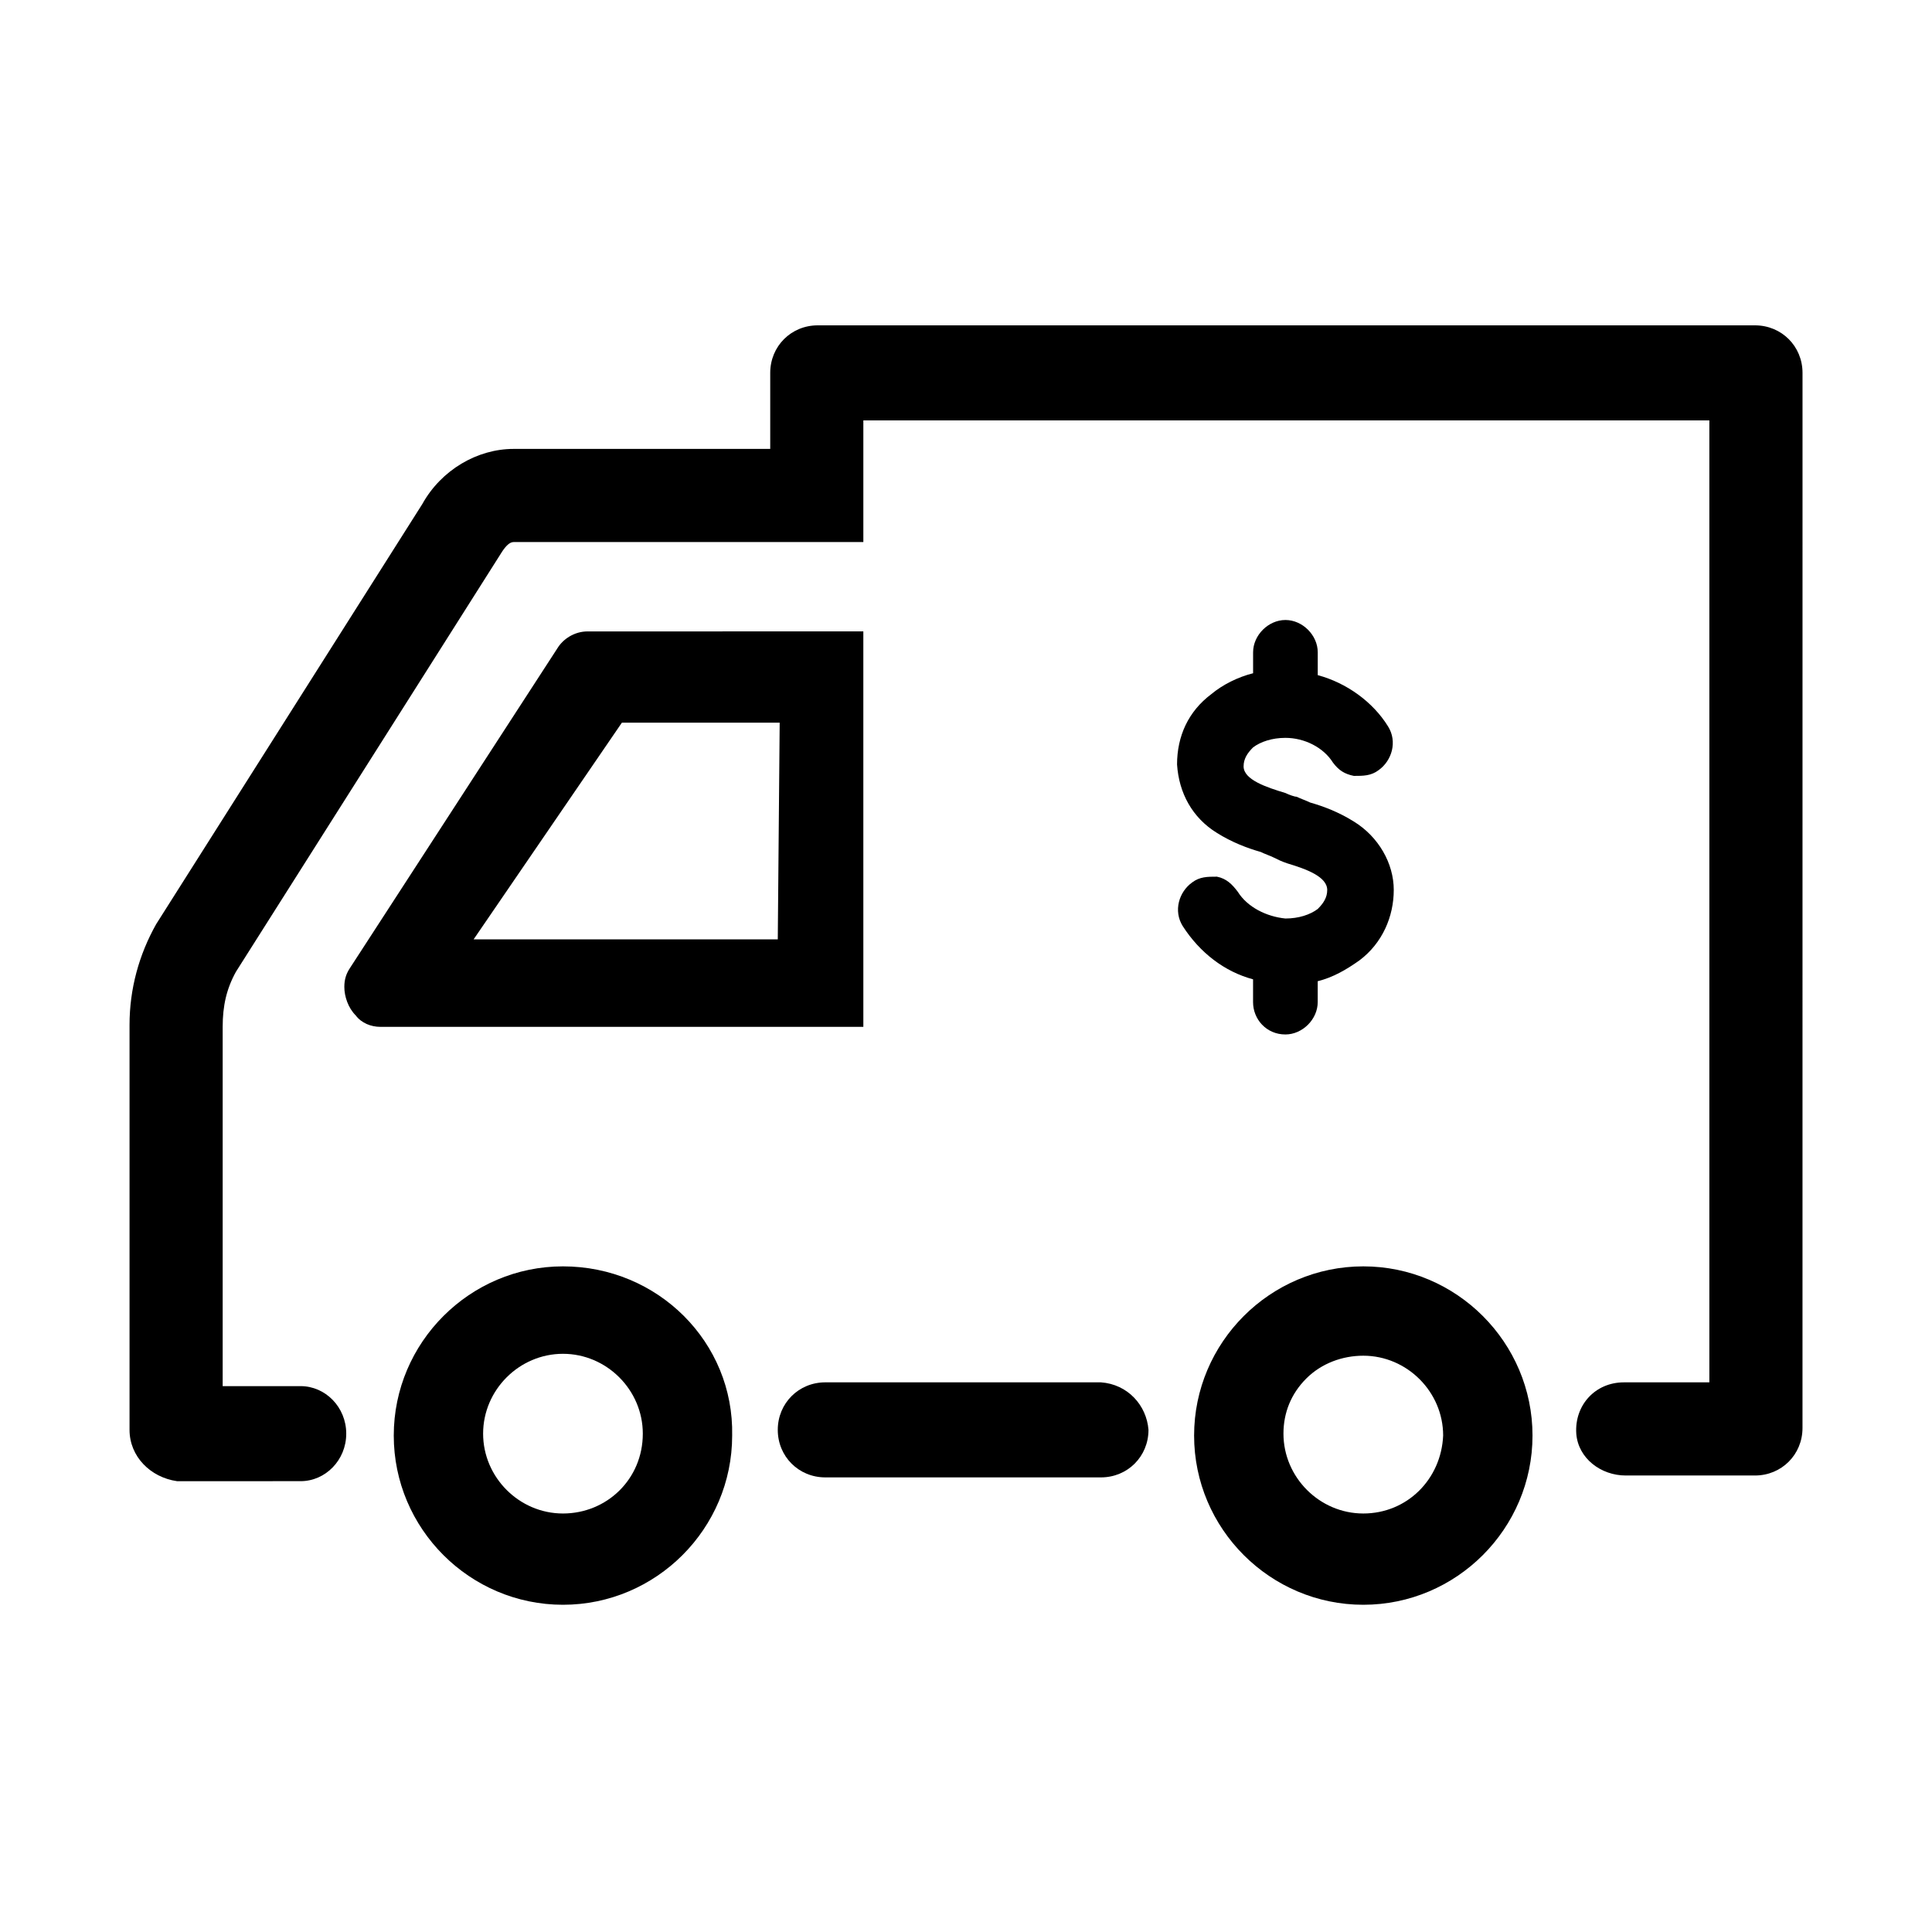 <?xml version="1.0" encoding="UTF-8"?>
<!-- Uploaded to: ICON Repo, www.svgrepo.com, Generator: ICON Repo Mixer Tools -->
<svg fill="#000000" width="800px" height="800px" version="1.1" viewBox="144 144 512 512" xmlns="http://www.w3.org/2000/svg">
 <g>
  <path d="m448.36 522.93c0 7.055-5.543 12.594-12.594 12.594h-73.055c-7.055 0-12.594-5.543-12.594-12.594 0-7.055 5.543-12.594 12.594-12.594h73.051c7.059 0.5 12.094 6.043 12.598 12.594z"/>
  <path d="m621.68 522.43c0 7.055-5.543 12.594-12.594 12.594h-34.258c-6.551 0-12.594-4.535-13.098-11.082-0.504-7.559 5.039-13.602 12.594-13.602h22.672v-254.93h-224.2v32.242h-92.699c-1.008 0-2.016 1.008-3.023 2.519l-70.535 111.34c-2.519 4.535-3.527 9.07-3.527 14.609v95.219h20.656c6.551 0 12.09 5.543 12.09 12.594 0 7.055-5.543 12.594-12.09 12.594l-32.746 0.004c-7.055-1.008-12.594-6.551-12.594-13.602v-107.31c0-9.574 2.519-18.641 7.055-26.703l70.535-111.34c5.039-9.07 14.609-14.609 24.184-14.609h68.016v-20.152c0-7.055 5.543-12.594 12.594-12.594h248.38c7.055 0 12.594 5.543 12.594 12.594z"/>
  <path d="m293.19 479.6c-24.688 0-44.84 20.152-44.84 44.84s20.152 44.84 44.84 44.84 44.84-20.152 44.84-44.84c0.504-24.688-19.648-44.84-44.84-44.84zm0 65.492c-11.586 0-21.16-9.574-21.16-21.16 0-11.586 9.574-21.16 21.16-21.16 11.586 0 21.16 9.574 21.16 21.16 0 12.094-9.574 21.16-21.16 21.16z"/>
  <path d="m505.29 479.6c-24.688 0-44.84 20.152-44.84 44.84s20.152 44.84 44.84 44.84 44.84-20.152 44.84-44.84-20.152-44.84-44.84-44.84zm0 65.492c-11.586 0-21.16-9.574-21.16-21.16 0-5.543 2.016-10.578 6.047-14.609s9.574-6.047 15.113-6.047c11.586 0 21.16 9.574 21.16 21.16-0.504 11.59-9.57 20.656-21.16 20.656z"/>
  <path d="m299.74 311.33c-3.527 0-6.551 2.016-8.062 4.535l-54.914 84.641c-1.008 1.512-1.512 3.023-1.512 5.039 0 2.519 1.008 5.543 3.023 7.559 1.512 2.016 4.031 3.023 6.551 3.023h127.97l-0.004-104.8zm50.379 81.617h-80.609l39.297-57.434h41.816z"/>
  <path d="m513.36 379.85c0 7.055-3.023 14.105-9.07 18.641-3.527 2.519-7.055 4.535-11.082 5.543v5.543c0 4.535-4.031 8.566-8.566 8.566-5.039 0-8.566-4.031-8.566-8.566v-6.047c-7.559-2.016-14.105-7.055-18.641-14.105-2.519-4.031-1.008-9.07 2.519-11.586 2.016-1.512 4.031-1.512 6.551-1.512 2.519 0.504 4.031 2.016 5.543 4.031 2.519 4.031 7.559 6.551 12.594 7.055 3.527 0 6.551-1.008 8.566-2.519 1.512-1.512 2.519-3.023 2.519-5.039 0-3.527-5.543-5.543-10.578-7.055-1.512-0.504-2.519-1.008-3.527-1.512-1.008-0.504-2.519-1.008-3.527-1.512-3.527-1.008-7.559-2.519-11.586-5.039-6.551-4.031-10.078-10.578-10.578-18.137 0-7.559 3.023-14.105 9.07-18.641 3.023-2.519 7.055-4.535 11.082-5.543v-5.543c0-4.535 4.031-8.566 8.566-8.566 4.535 0 8.566 4.031 8.566 8.566v6.047c7.559 2.016 14.609 7.055 18.641 13.602 2.519 4.031 1.008 9.07-2.519 11.586-2.016 1.512-4.031 1.512-6.551 1.512-2.519-0.504-4.031-1.512-5.543-3.527-2.519-4.031-7.559-6.551-12.594-6.551-3.527 0-6.551 1.008-8.566 2.519-1.512 1.512-2.519 3.023-2.519 5.039 0 3.527 6.047 5.543 11.082 7.055 1.008 0.504 2.519 1.008 3.023 1.008 1.008 0.504 2.519 1.008 3.527 1.512 3.527 1.008 7.559 2.519 11.586 5.039 6.547 4.027 10.578 11.082 10.578 18.137z"/>
 </g>
</svg>